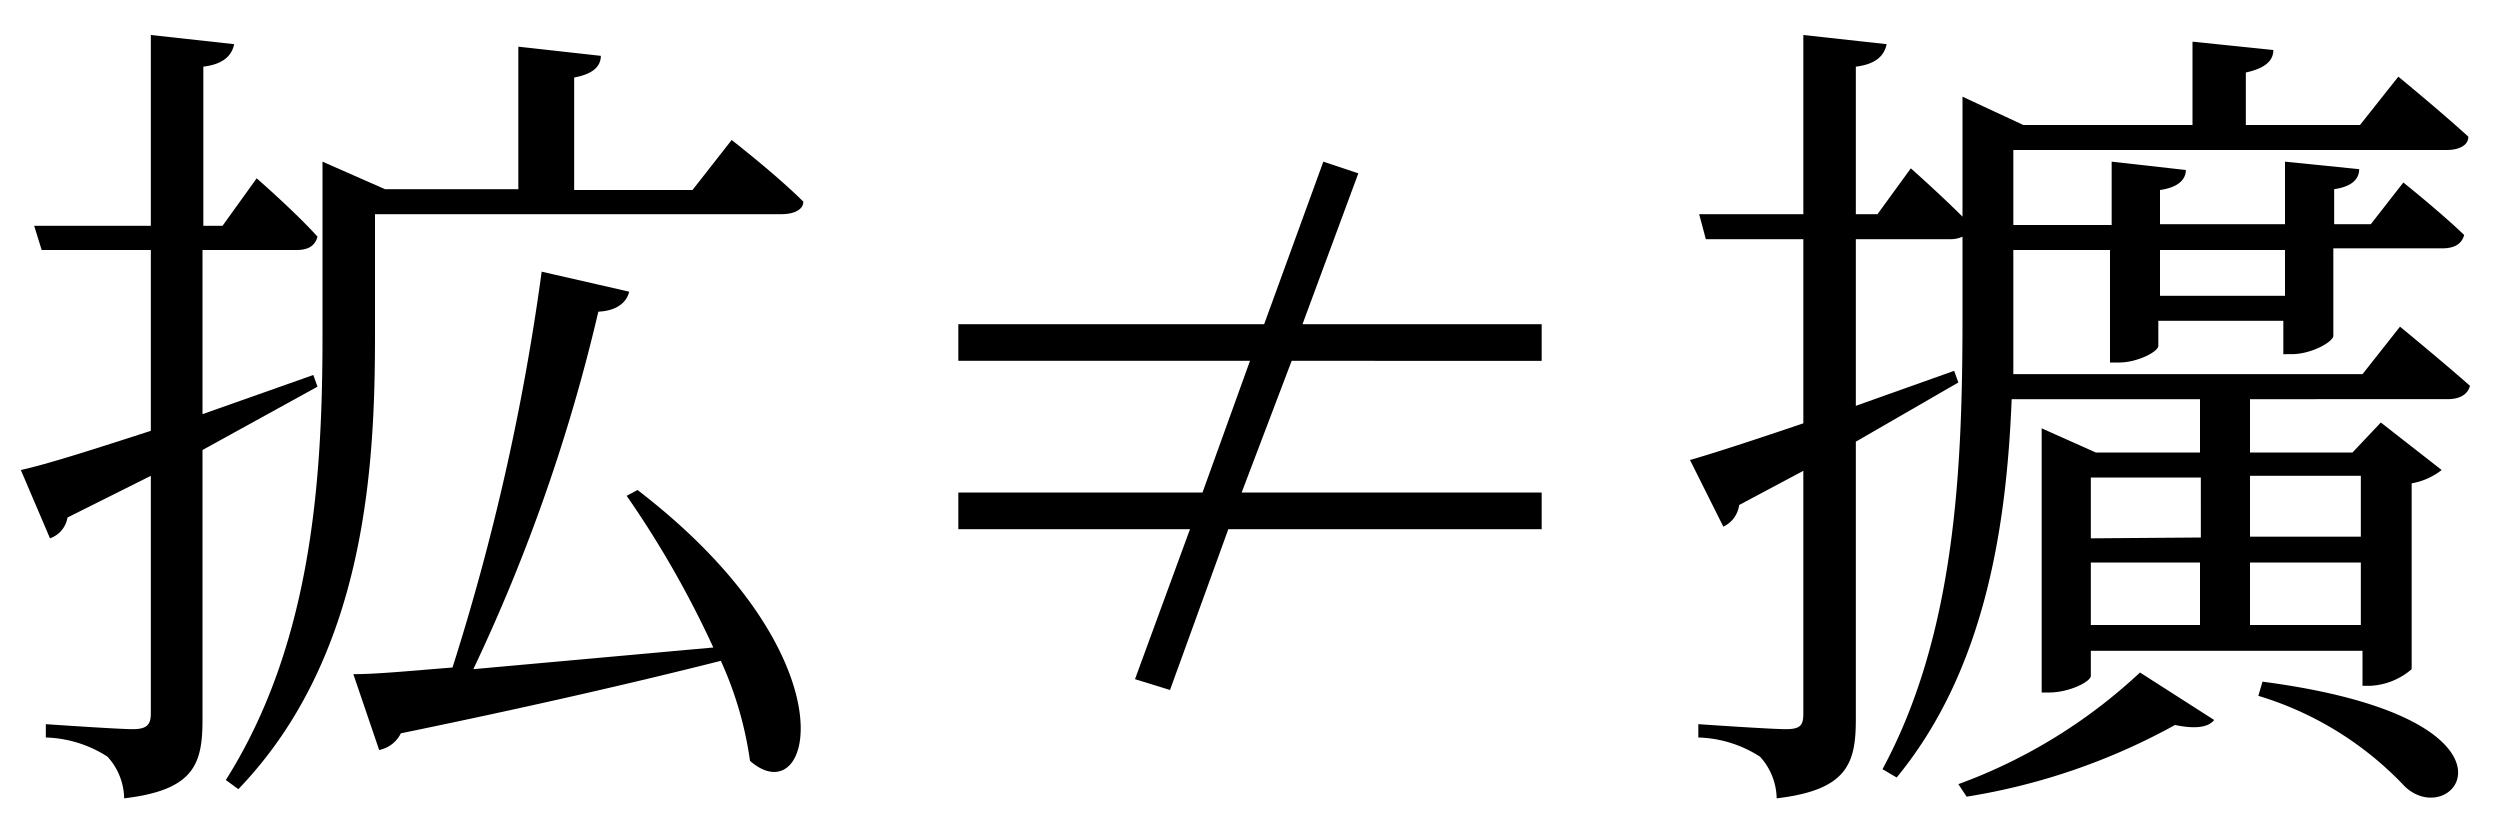 <svg xmlns="http://www.w3.org/2000/svg" viewBox="0 0 60 20"><g id="Layer_5" data-name="Layer 5"><path d="M3.62,10.34V6H1L.82,5.42h2.8V.84l2,.22c-.06.28-.26.48-.74.54V5.42h.46l.82-1.14s.92.8,1.46,1.4c-.06.22-.22.32-.5.32H4.86V9.94L7.52,9l.1.28L4.86,10.8v6.46c0,1.06-.18,1.7-1.88,1.9a1.52,1.52,0,0,0-.4-1,2.88,2.88,0,0,0-1.48-.46v-.32s1.74.12,2.08.12.44-.1.44-.38v-5.7l-2,1a.64.64,0,0,1-.42.5L.5,11.28C1.14,11.14,2.26,10.78,3.62,10.34Zm10.8-9c0,.26-.2.44-.64.52v2.7h2.84l.94-1.2s1.08.84,1.72,1.48c0,.2-.24.3-.52.3H9V8.06c0,3.14-.22,7.7-3.28,10.88l-.3-.22c2.06-3.26,2.32-7.2,2.32-10.66V3.88l1.5.66h3.2V1.12ZM18,18.26a8.67,8.67,0,0,0-.7-2.4c-1.9.48-4.38,1.06-7.68,1.74A.74.74,0,0,1,9.1,18l-.62-1.82c.56,0,1.38-.08,2.38-.16A56.11,56.11,0,0,0,13,6.52L15.1,7c-.06.26-.3.46-.74.48a42.55,42.55,0,0,1-3,8.58l5.76-.52a23.86,23.86,0,0,0-2.08-3.64l.26-.14C20.54,15.78,19.5,19.58,18,18.26Z"/><path d="M28.08,16.56l-.84-.26,1.32-3.6H23v-.88h5.86L30,8.66H23V7.78h7.34l1.42-3.9.84.28L31.26,7.78H37v.88H31L29.8,11.82H37v.88H29.48Z"/><path d="M49,10.28l1.3.58H52.8V9.58H48.28c-.12,3-.62,6.48-2.76,9.08l-.34-.2C46.94,15.2,47.1,11.22,47.1,7.6V5.68a.67.67,0,0,1-.3.06H44.54v4L46.9,8.9l.1.28L44.54,10.6v6.66c0,1.06-.2,1.7-1.9,1.9a1.52,1.52,0,0,0-.4-1,2.88,2.88,0,0,0-1.48-.46v-.32s1.74.12,2.1.12.42-.1.42-.38V11.3l-1.54.82a.67.67,0,0,1-.38.52l-.8-1.6c.56-.16,1.54-.48,2.72-.88V5.74H40.94l-.16-.6h2.5V.84l2,.22c-.06.28-.26.48-.74.54V5.14h.52l.8-1.1s.7.62,1.24,1.16V2.32L48.56,3h4.06V1l1.94.2c0,.26-.2.44-.66.54V3h2.74l.92-1.16s1,.82,1.68,1.44c0,.22-.24.32-.52.32H48.32v1.8h2.36V3.88l1.78.2c0,.24-.2.42-.62.48v.82h3V3.88l1.78.18c0,.24-.18.42-.6.48v.84h.88l.78-1s.9.72,1.46,1.26c-.06.22-.24.32-.52.32H56v2.1c0,.14-.52.44-1,.44H54.8V7.7h-3v.6c0,.14-.5.4-.94.4h-.22V6H48.32V7.58l0,1.4h8.38l.9-1.14s1,.82,1.68,1.42c-.06.22-.26.32-.54.32H54v1.28h2.46l.68-.72,1.46,1.14a1.61,1.61,0,0,1-.72.32v4.46a1.64,1.64,0,0,1-1,.4h-.18v-.84H50.18v.6c0,.14-.52.4-1,.4H49V10.28Zm4.14,7c-.14.18-.46.22-.94.12a15.33,15.33,0,0,1-5,1.72L47,18.82a12.8,12.8,0,0,0,4.36-2.68Zm-.32-4.38V11.46H50.18v1.46ZM50.18,15H52.8V13.5H50.18Zm1.66-7.9h3V6h-3Zm4.82,4.32H54v1.46h2.66ZM54,13.5V15h2.66V13.5Zm3.72,5.38A8,8,0,0,0,54.2,16.7l.1-.34C61,17.24,58.92,20,57.72,18.88Z"/></g></svg>